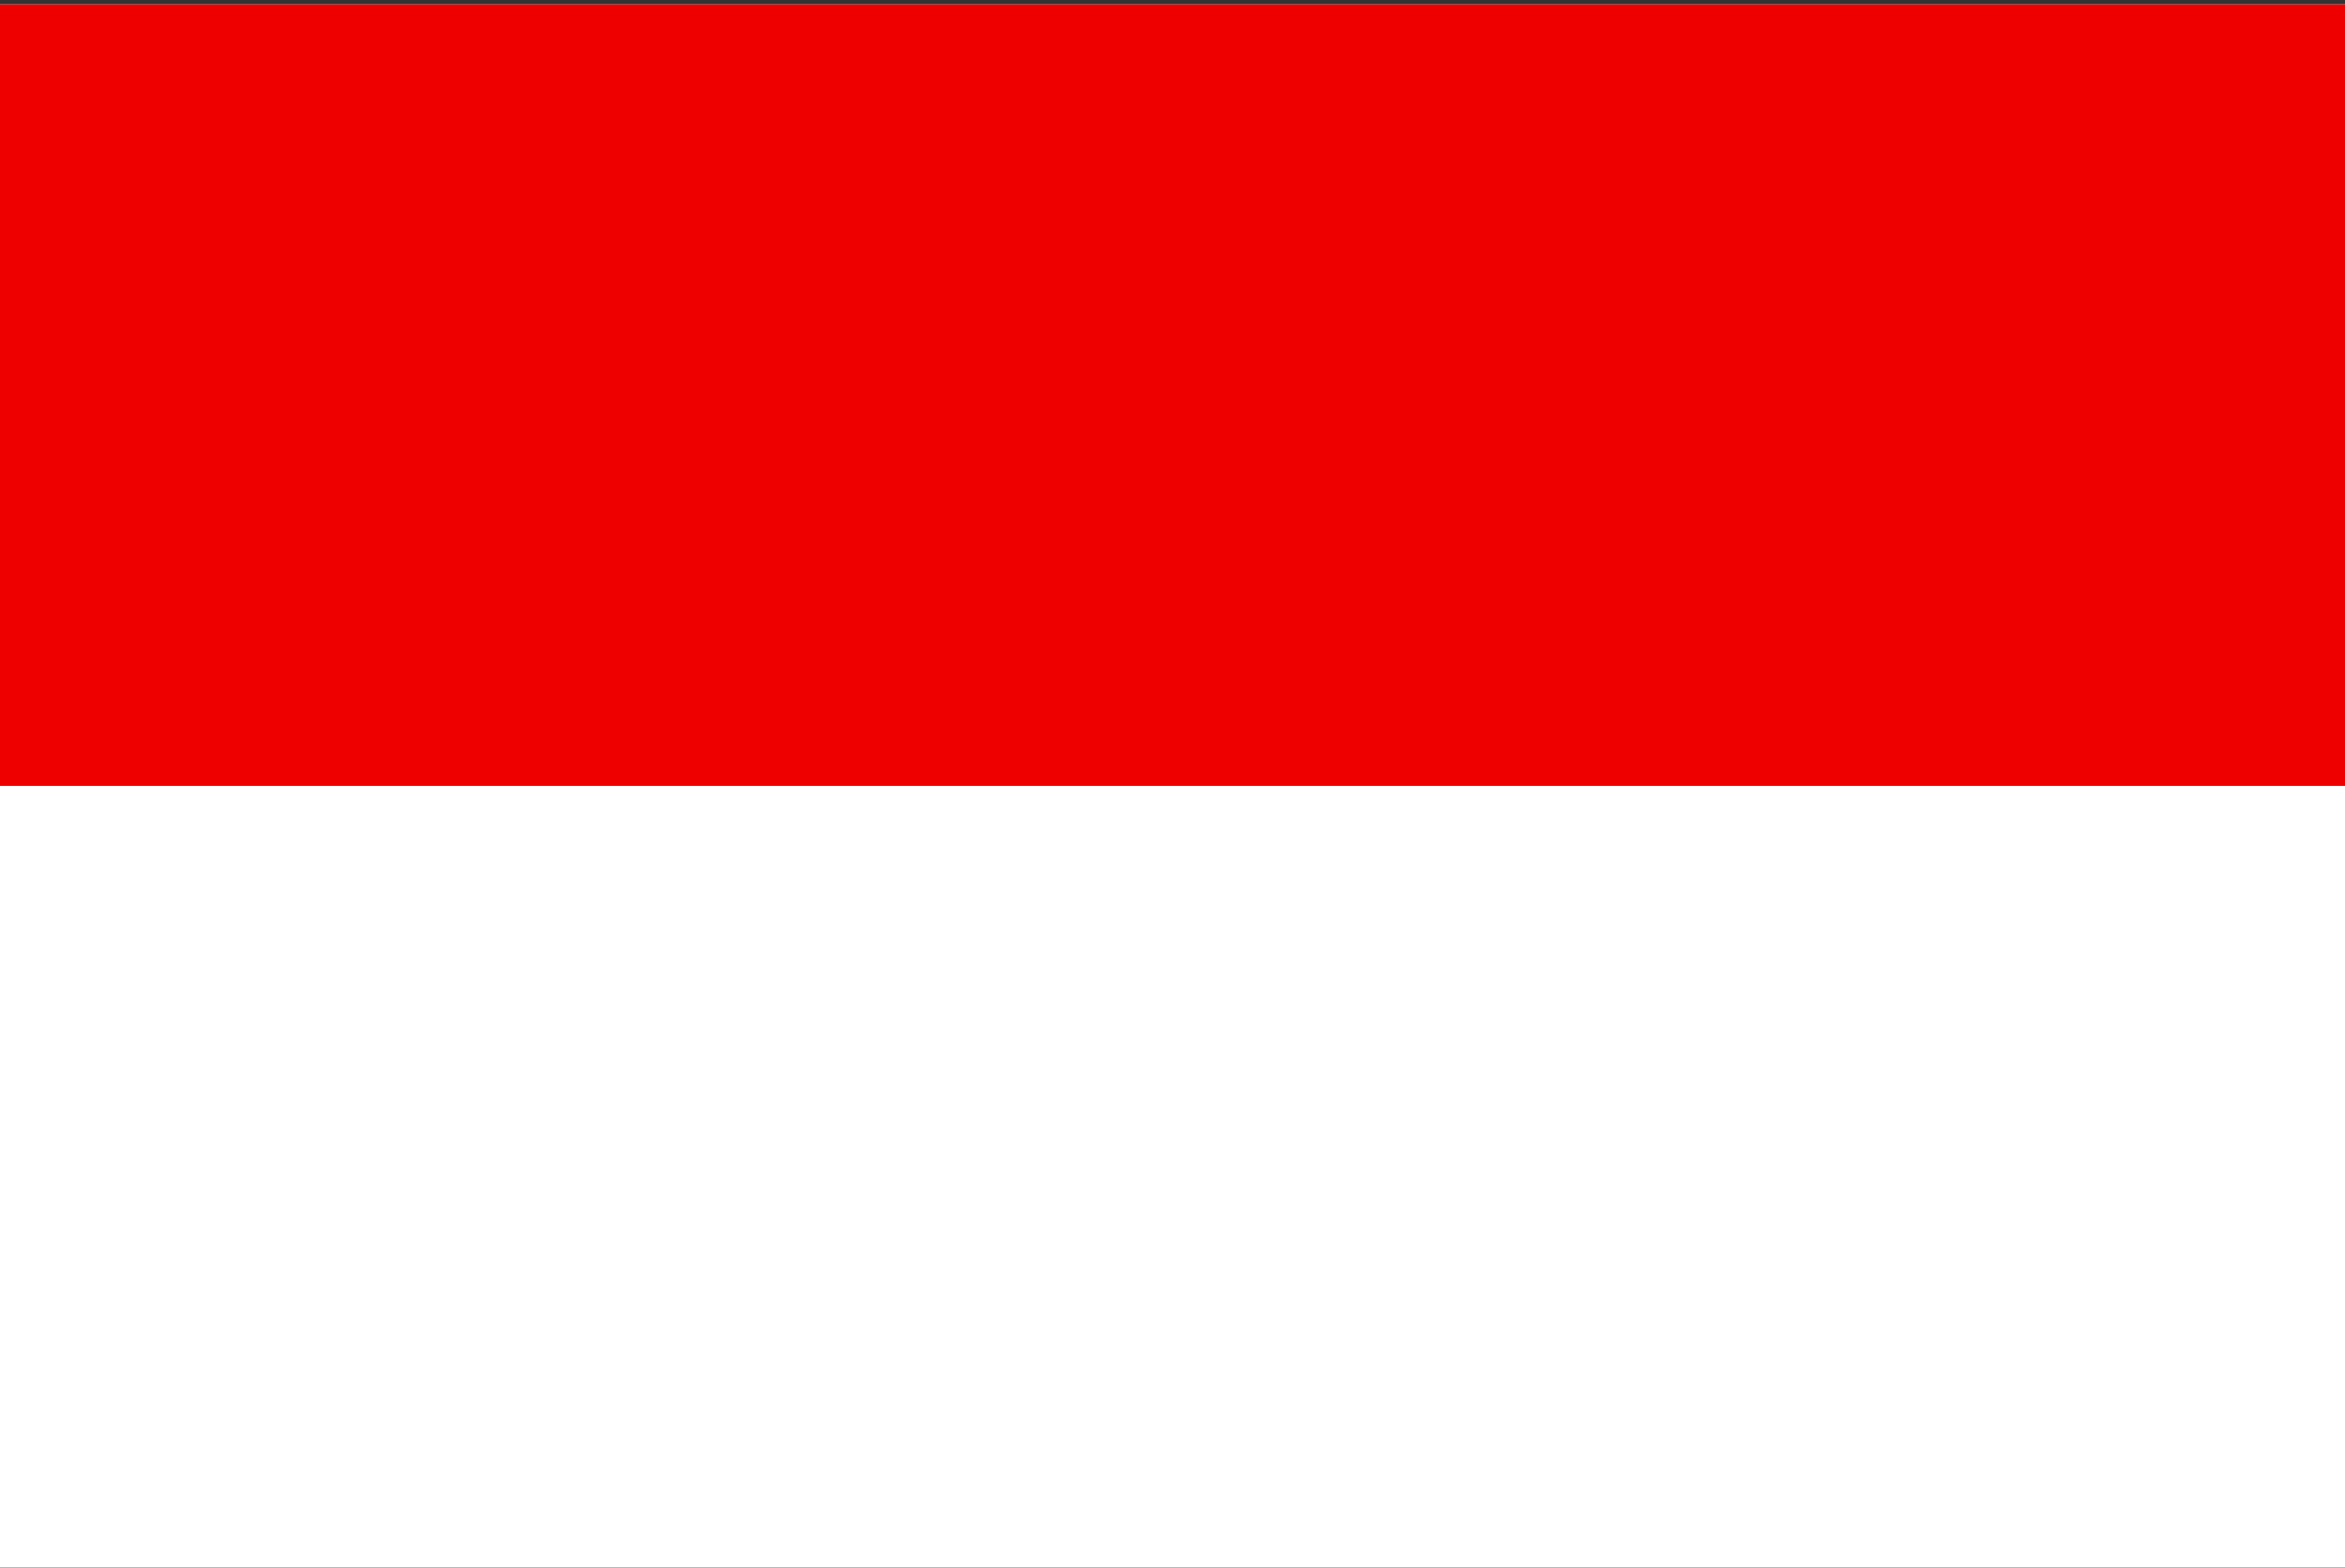 <svg width="513" height="343" viewBox="0 0 513 343" fill="none" xmlns="http://www.w3.org/2000/svg">
<rect x="0" y="0" width="513" height="343" fill="#333333" stroke="none"/>
<g clip-path="url(#clip0_301_1009)">
<path d="M0 0.959H513V342.959H0V0.959Z" fill="white"/>
<path d="M0 0.959H513V171.96H0V0.959Z" fill="#EE0000"/>
</g>
<defs>
<clipPath id="clip0_301_1009">
<rect width="513" height="342" fill="white" transform="translate(0 0.959)"/>
</clipPath>
</defs>
</svg>
